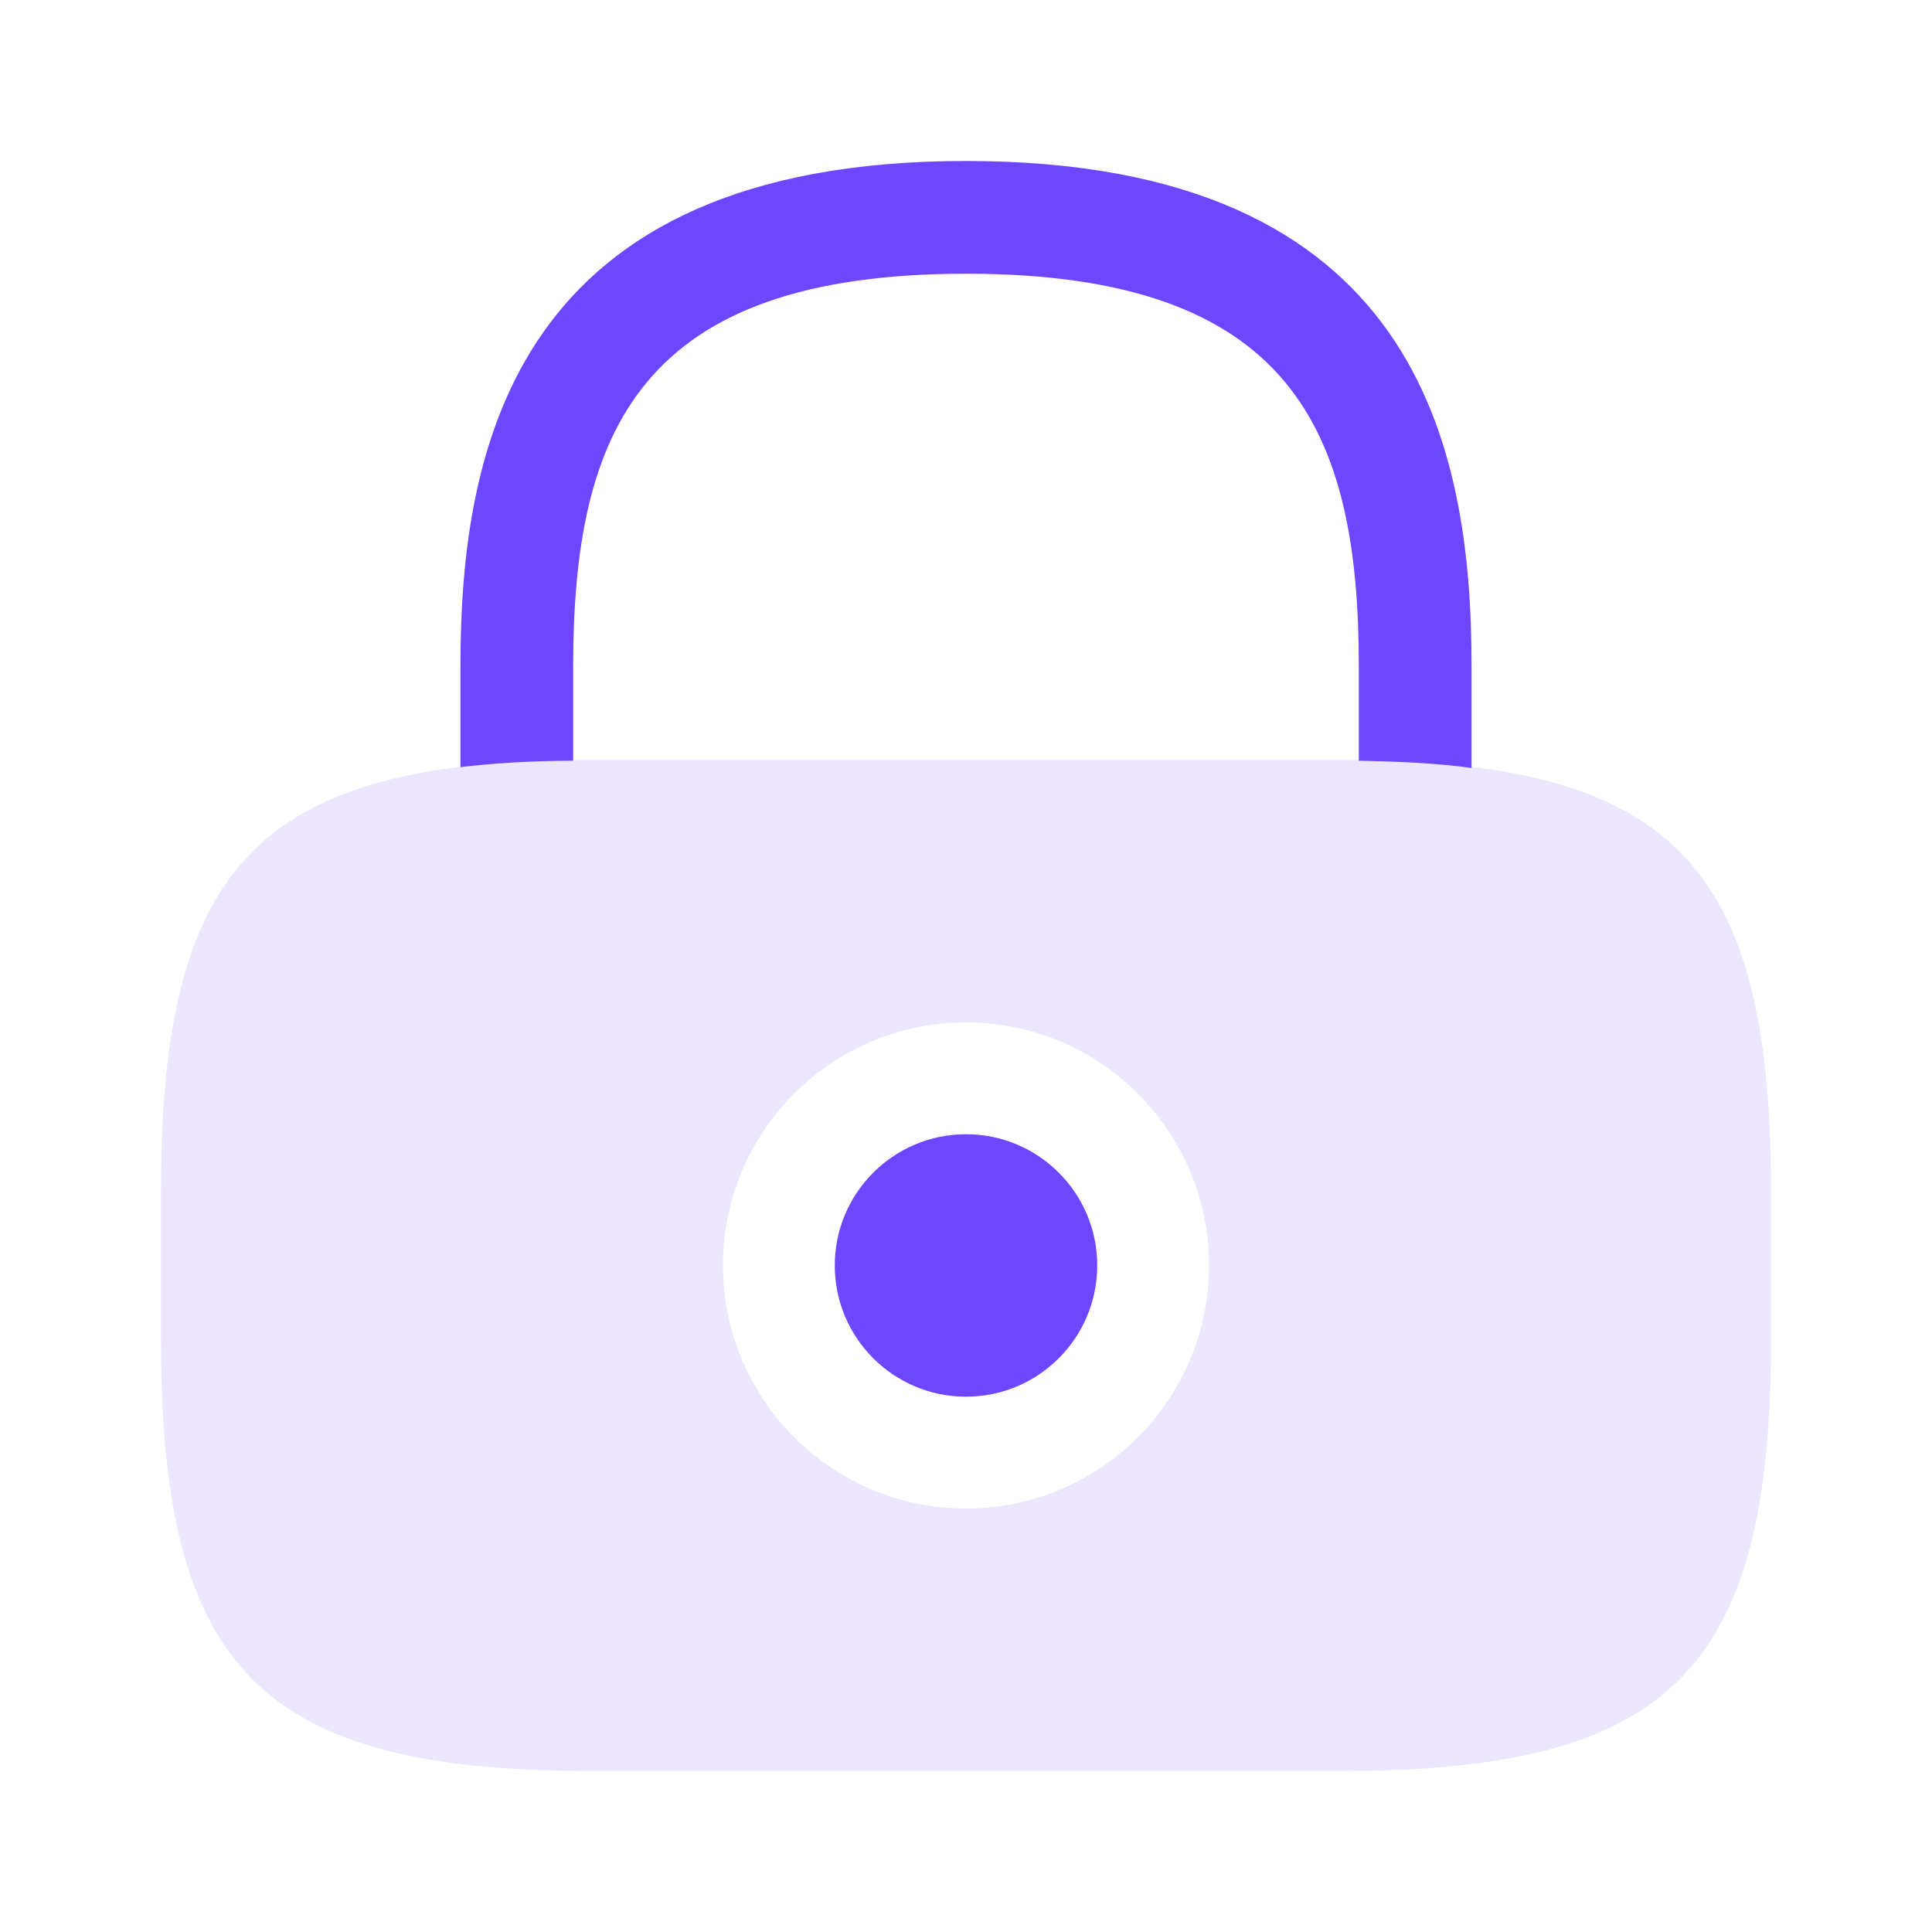 <svg width="40" height="40" viewBox="0 0 40 40" fill="none" xmlns="http://www.w3.org/2000/svg">
<path d="M20 28.917C21.5 28.917 22.717 27.7 22.717 26.2C22.717 24.7 21.5 23.483 20 23.483C18.5 23.483 17.283 24.7 17.283 26.2C17.283 27.7 18.5 28.917 20 28.917Z" fill="#6C47FF"/>
<path opacity="0.4" d="M27.75 15.733H12.25C5.417 15.733 3.333 17.817 3.333 24.65V27.75C3.333 34.583 5.417 36.667 12.25 36.667H27.75C34.583 36.667 36.667 34.583 36.667 27.75V24.65C36.667 17.817 34.583 15.733 27.75 15.733ZM20 31.233C17.217 31.233 14.967 28.967 14.967 26.2C14.967 23.433 17.217 21.167 20 21.167C22.783 21.167 25.033 23.433 25.033 26.2C25.033 28.967 22.783 31.233 20 31.233Z" fill="#D1C1FD"/>
<path d="M11.867 15.75V13.8C11.867 8.917 13.25 5.667 20 5.667C26.75 5.667 28.133 8.917 28.133 13.8V15.75C28.983 15.767 29.75 15.8 30.467 15.9V13.8C30.467 9.3 29.383 3.333 20 3.333C10.617 3.333 9.533 9.3 9.533 13.8V15.883C10.233 15.8 11.017 15.75 11.867 15.75Z" fill="#6C47FF"/>
</svg>
